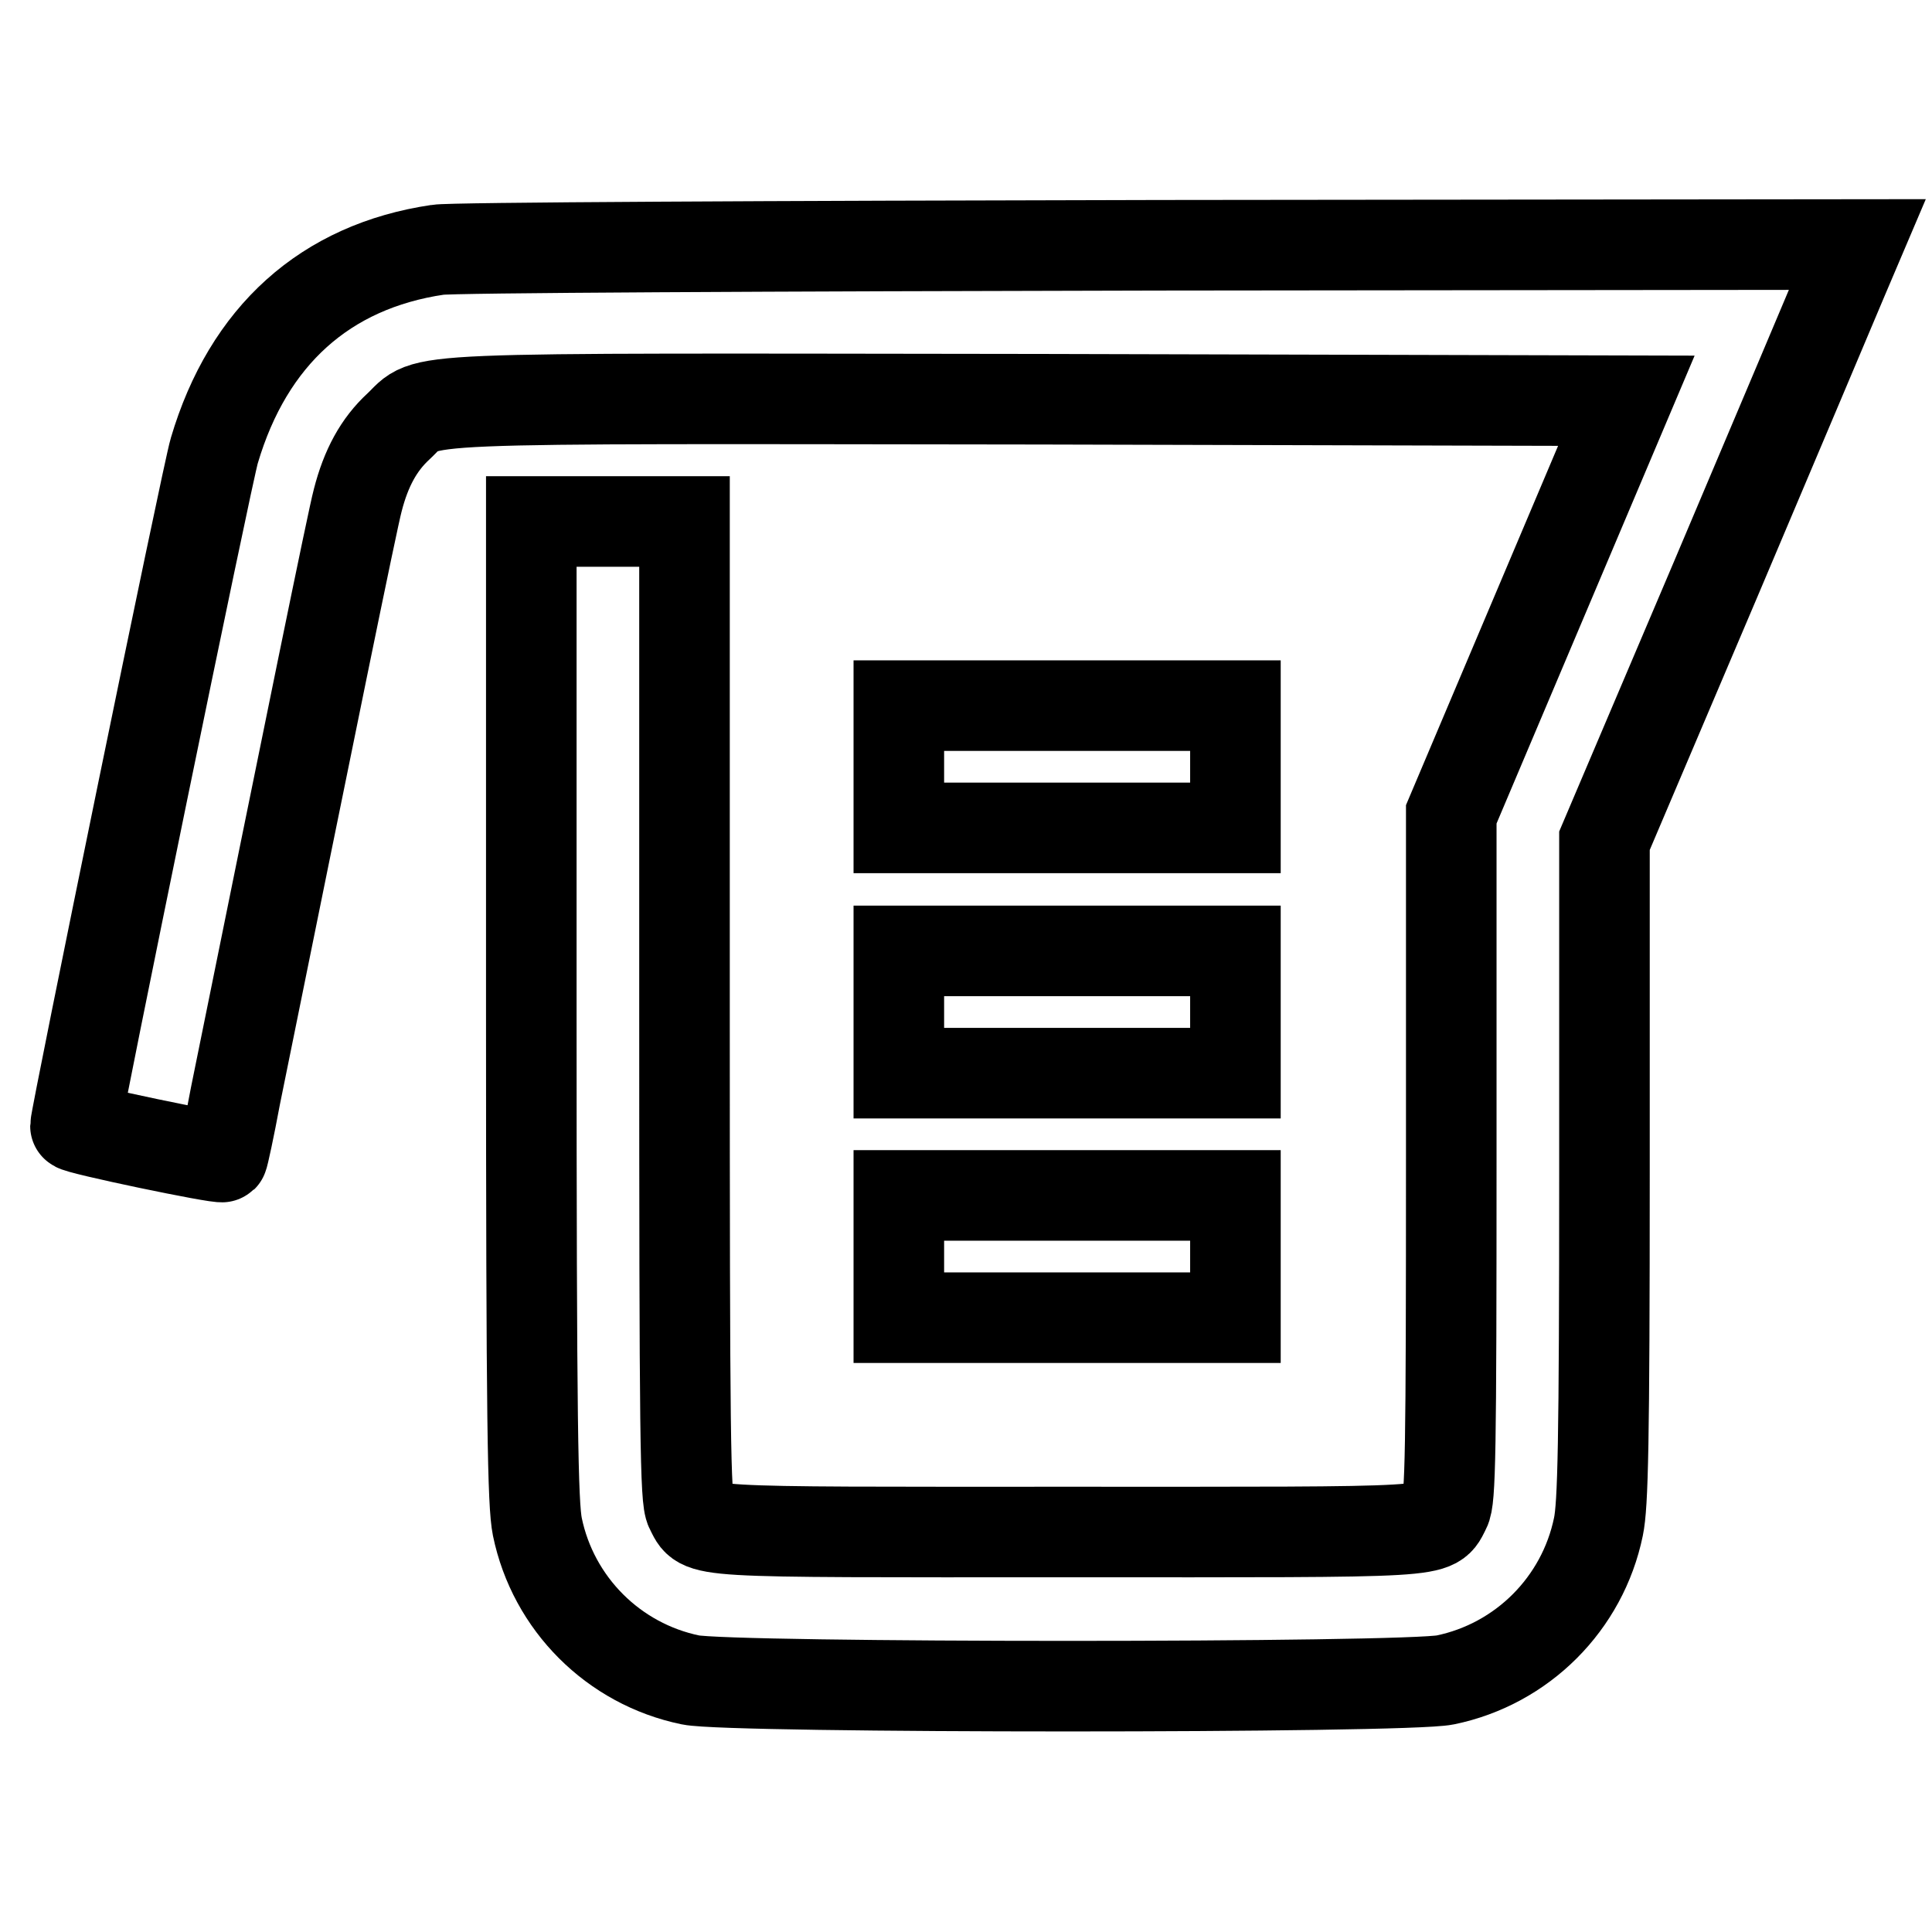 <?xml version="1.0" encoding="utf-8"?>
<!-- Svg Vector Icons : http://www.onlinewebfonts.com/icon -->
<!DOCTYPE svg PUBLIC "-//W3C//DTD SVG 1.1//EN" "http://www.w3.org/Graphics/SVG/1.1/DTD/svg11.dtd">
<svg version="1.1" xmlns="http://www.w3.org/2000/svg" xmlns:xlink="http://www.w3.org/1999/xlink" x="0px" y="0px" viewBox="0 0 256 256" enable-background="new 0 0 256 256" xml:space="preserve">
<g><g><g><path stroke-width="12" fill-opacity="0" stroke="#000000"  d="M58,33.1c-14.9,2.2-25.1,11.4-29.6,26.6C27.5,62.6,10,148,10,149.2c0,0.4,19.2,4.4,19.5,4.1c0.1-0.1,0.9-3.8,1.7-8.1C41,96.9,46.7,68.9,47.4,66.3c1.1-4.3,2.8-7.4,5.4-9.8c4.3-4-1.7-3.7,85.2-3.6l77.5,0.2l-11.6,27.4l-11.6,27.4v45.3c0,39.5-0.1,45.5-0.8,46.8c-1.7,3.2,0.8,3-50,3c-50.8,0-48.3,0.2-50-3c-0.7-1.3-0.8-9.3-0.8-66.2V69.1H80.6H70.4v64.8c0,55.2,0.2,65.4,0.8,68.4c2.1,10.2,10.1,18.2,20.3,20.3c5.3,1.1,94.7,1.1,100,0c10.2-2.1,18.2-10.1,20.3-20.3c0.6-2.9,0.8-10.8,0.8-47.2v-43.7l14.8-34.8c8.1-19.1,15.6-36.9,16.7-39.5l2-4.7l-92.5,0.1C102.6,32.6,59.6,32.8,58,33.1z"/><path stroke-width="12" fill-opacity="0" stroke="#000000"  d="M119.1,101.6v8.1h22.3h22.3v-8.1v-8.1h-22.3h-22.3V101.6z"/><path stroke-width="12" fill-opacity="0" stroke="#000000"  d="M119.1,134.1v8.1h22.3h22.3v-8.1v-8.1h-22.3h-22.3V134.1z"/><path stroke-width="12" fill-opacity="0" stroke="#000000"  d="M119.1,166.5v8.1h22.3h22.3v-8.1v-8.1h-22.3h-22.3V166.5z"/></g></g></g>
</svg>